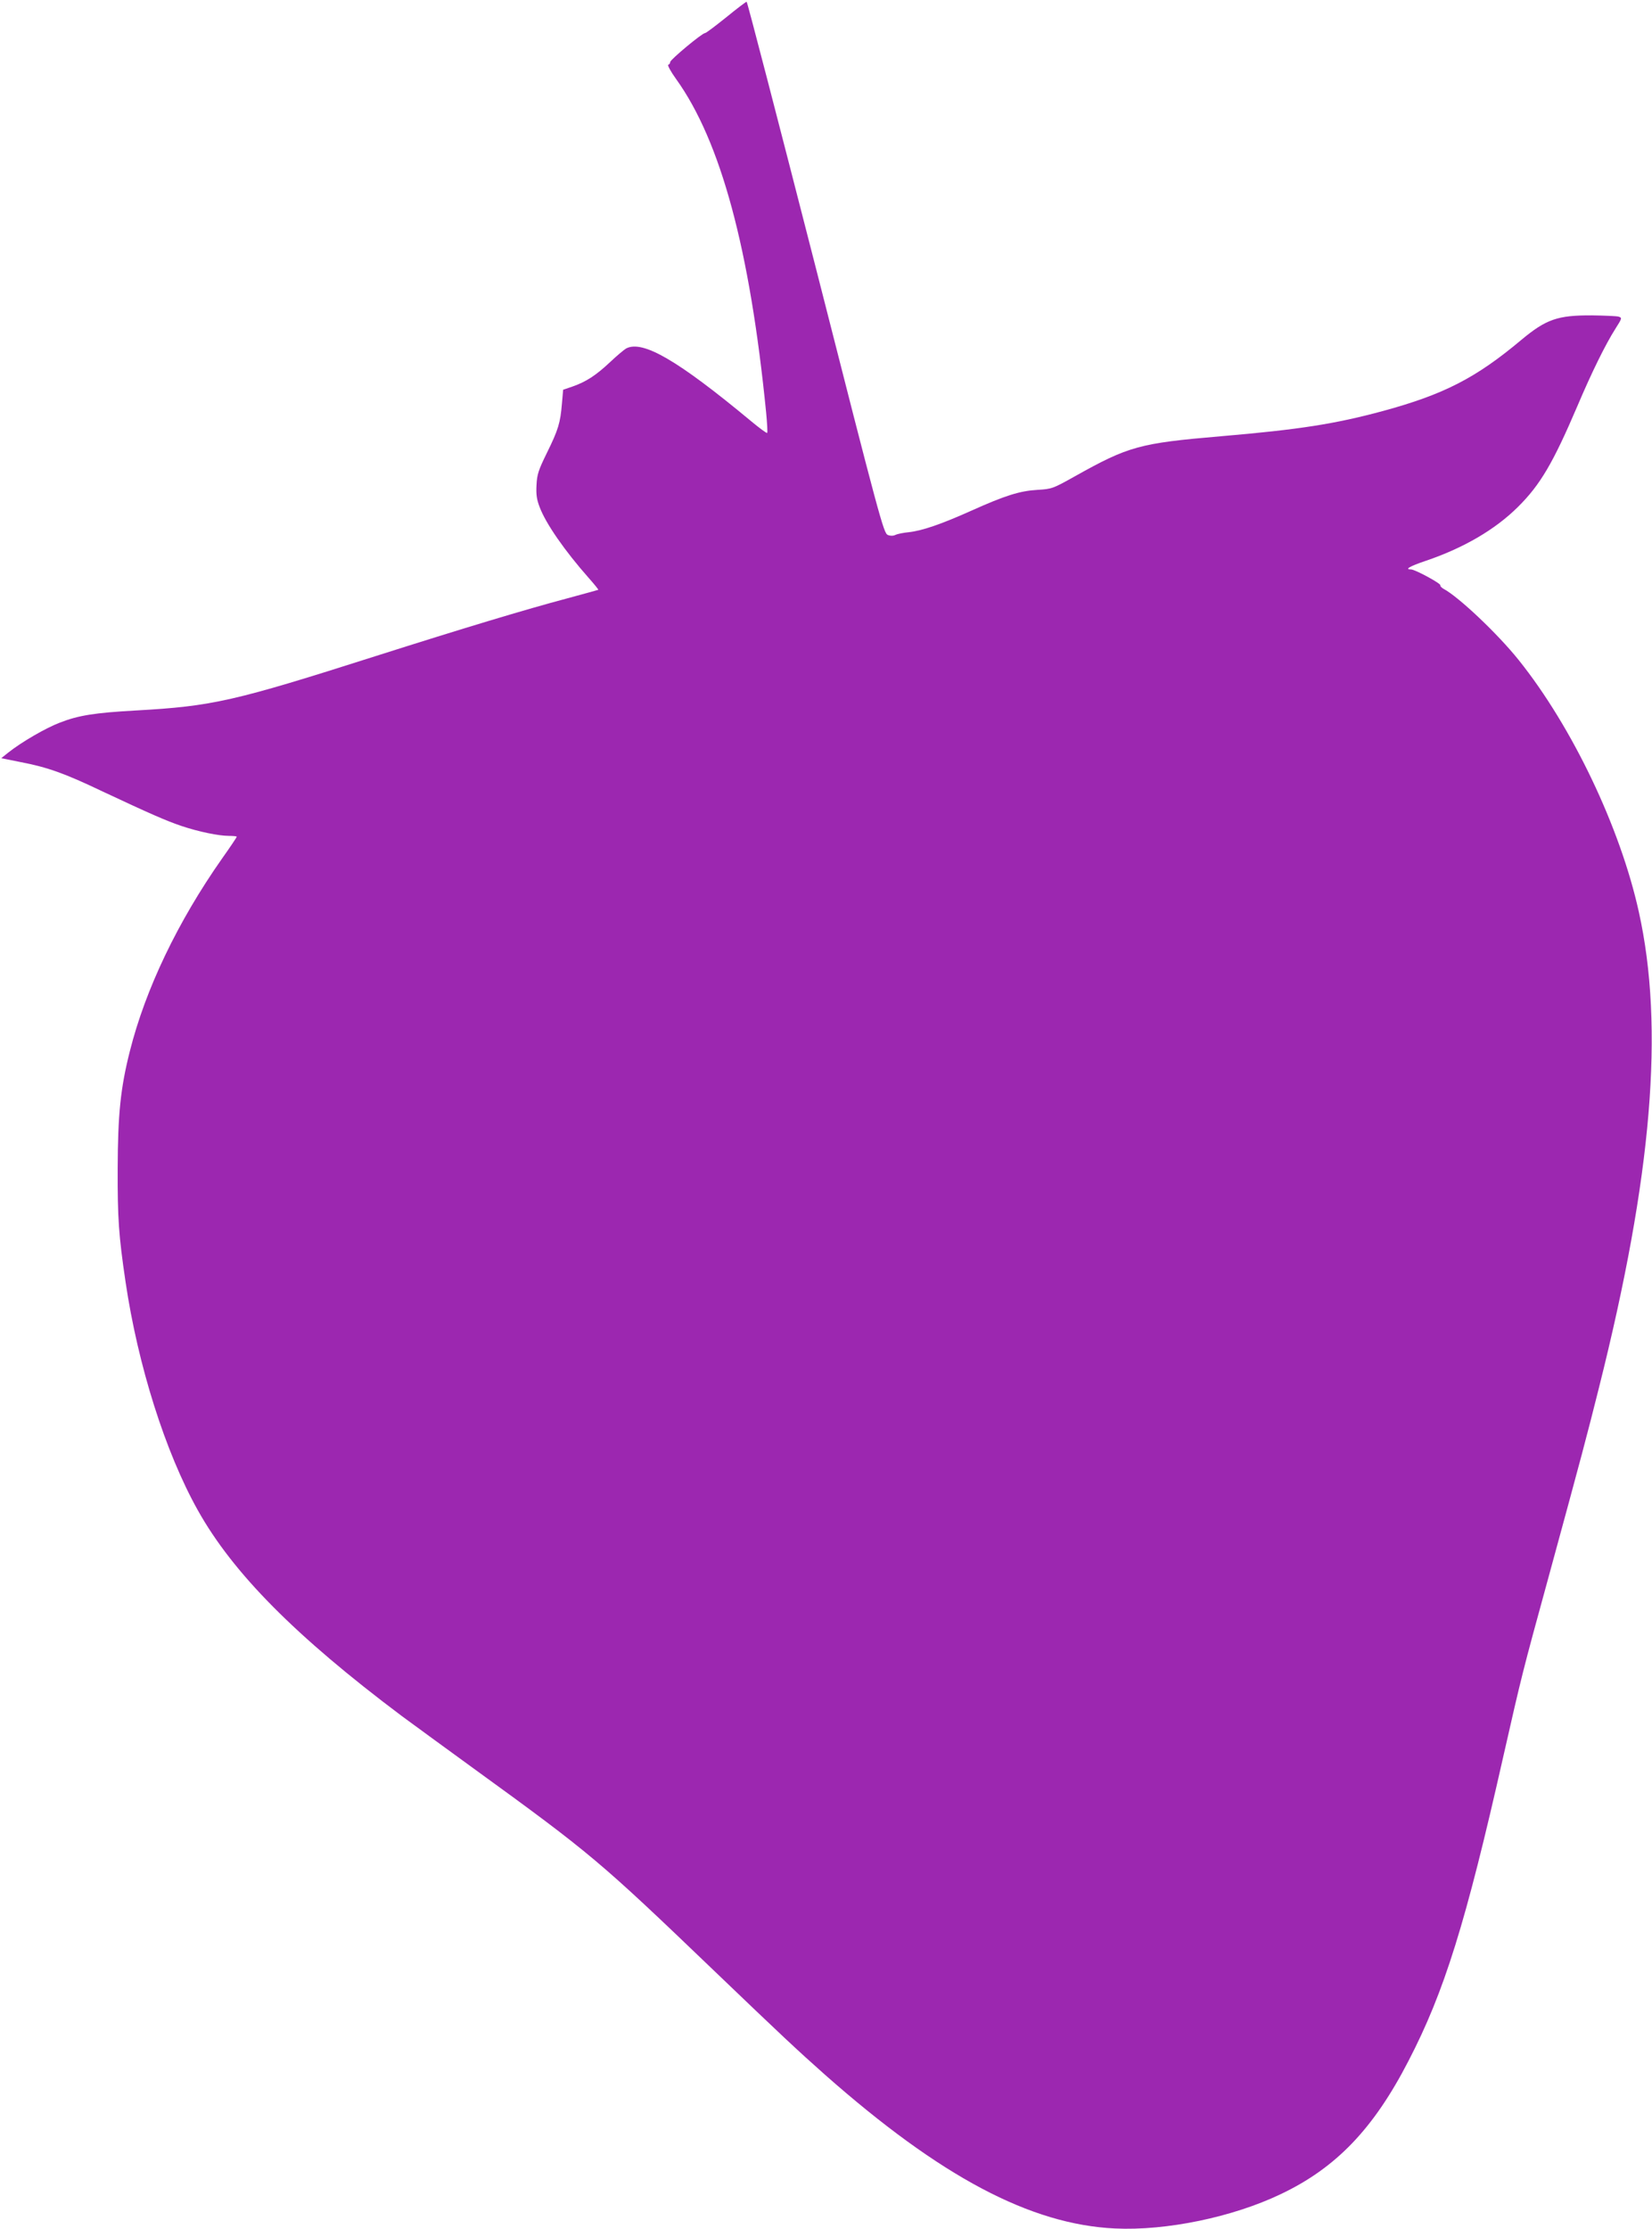 <?xml version="1.0" standalone="no"?>
<!DOCTYPE svg PUBLIC "-//W3C//DTD SVG 20010904//EN"
 "http://www.w3.org/TR/2001/REC-SVG-20010904/DTD/svg10.dtd">
<svg version="1.0" xmlns="http://www.w3.org/2000/svg"
 width="949pt" height="1280pt" viewBox="0 0 949 1280"
 preserveAspectRatio="xMidYMid meet">
<g transform="translate(0,1280) scale(0.1,-0.1)"
fill="#9c27b0" stroke="none">
<path d="M4171 12700 c-61 -49 -115 -90 -121 -90 -17 0 -200 -153 -200 -166 0
-7 -5 -14 -11 -16 -6 -2 14 -39 45 -82 257 -358 424 -978 517 -1914 6 -63 9
-116 6 -118 -3 -3 -45 28 -93 68 -423 351 -622 466 -717 417 -12 -7 -54 -42
-93 -79 -80 -75 -136 -112 -216 -140 l-53 -18 -7 -80 c-9 -110 -21 -150 -86
-282 -49 -100 -57 -124 -60 -185 -3 -54 1 -83 18 -127 35 -94 144 -251 282
-407 32 -36 56 -66 55 -68 -2 -1 -82 -23 -178 -49 -241 -64 -599 -172 -1099
-331 -819 -261 -937 -288 -1380 -313 -235 -13 -330 -28 -437 -70 -81 -31 -219
-111 -296 -172 l-40 -32 110 -22 c156 -30 252 -64 468 -167 277 -130 371 -171
457 -200 98 -33 214 -57 273 -57 25 0 45 -2 45 -5 0 -3 -38 -60 -85 -126 -254
-362 -439 -748 -529 -1105 -54 -213 -69 -364 -70 -674 -1 -288 6 -385 45 -650
71 -481 229 -980 415 -1312 202 -362 563 -725 1169 -1180 55 -41 242 -177 415
-303 677 -491 724 -531 1380 -1160 386 -370 481 -459 640 -600 664 -586 1179
-859 1665 -882 295 -14 676 65 952 197 318 151 533 375 734 765 206 397 329
792 544 1745 106 467 111 488 257 1020 198 725 224 825 293 1100 306 1218 377
2069 229 2735 -107 484 -383 1062 -690 1445 -120 150 -345 363 -432 409 -12 7
-20 16 -18 20 6 9 -145 91 -168 91 -39 0 -9 18 83 49 219 74 400 180 531 310
128 127 201 251 340 576 84 198 162 356 219 446 40 63 40 64 18 71 -12 3 -80
6 -152 7 -197 1 -263 -22 -406 -141 -261 -219 -445 -313 -794 -408 -277 -75
-485 -107 -930 -145 -469 -40 -531 -57 -840 -230 -127 -71 -132 -73 -215 -78
-102 -6 -185 -32 -381 -120 -174 -78 -283 -115 -358 -123 -31 -3 -65 -10 -76
-15 -13 -7 -30 -7 -45 -1 -24 10 -45 87 -414 1536 -215 839 -393 1526 -397
1526 -4 0 -57 -40 -118 -90z"/>
</g>
</svg>

